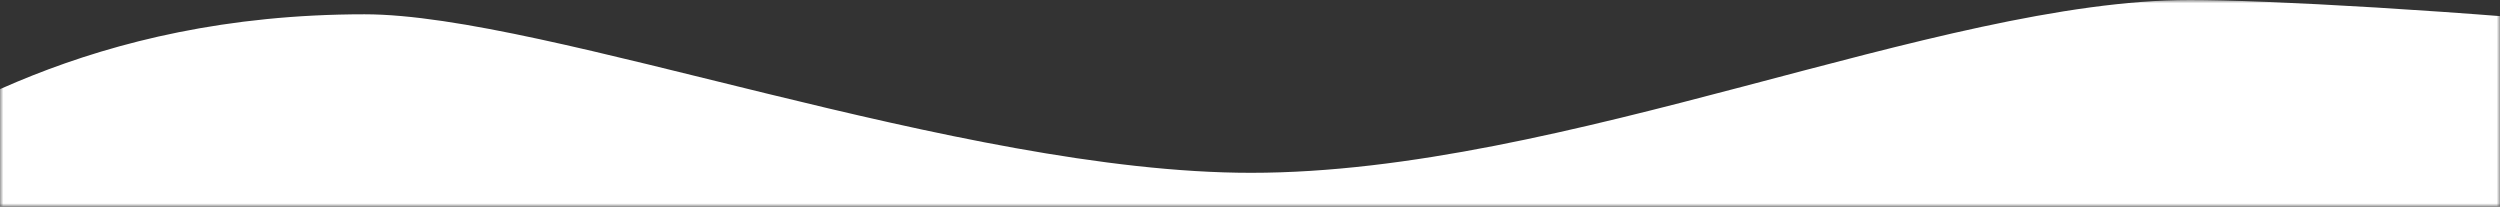 <svg width="375" height="31" viewBox="0 0 375 31" fill="none" xmlns="http://www.w3.org/2000/svg" preserveAspectRatio="none">
<rect x="0" y="0" width="375" height="31" fill="#333333" stroke="none"/>
<mask id="mask0_281_1247" style="mask-type:alpha" maskUnits="userSpaceOnUse" x="0" y="0" width="375" height="31">
<rect width="375" height="31" fill="#C4C4C4"/>
</mask>
<g mask="url(#mask0_281_1247)">
<path d="M490.257 18.814C528.612 29.105 527.496 10.809 552.999 13.797L552.999 49.545L393.964 62L70.382 62L23.691 59.64L-23.001 25.922C-10.695 18.645 13.25 2.144 54.679 2.144C82.053 2.144 143.885 25.922 187.653 25.922C234.669 25.922 290.725 -3.11298e-05 328.479 -3.48855e-05C350.864 -3.71123e-05 442.313 5.951 490.257 18.814Z" fill="white"/>
</g>
</svg>
